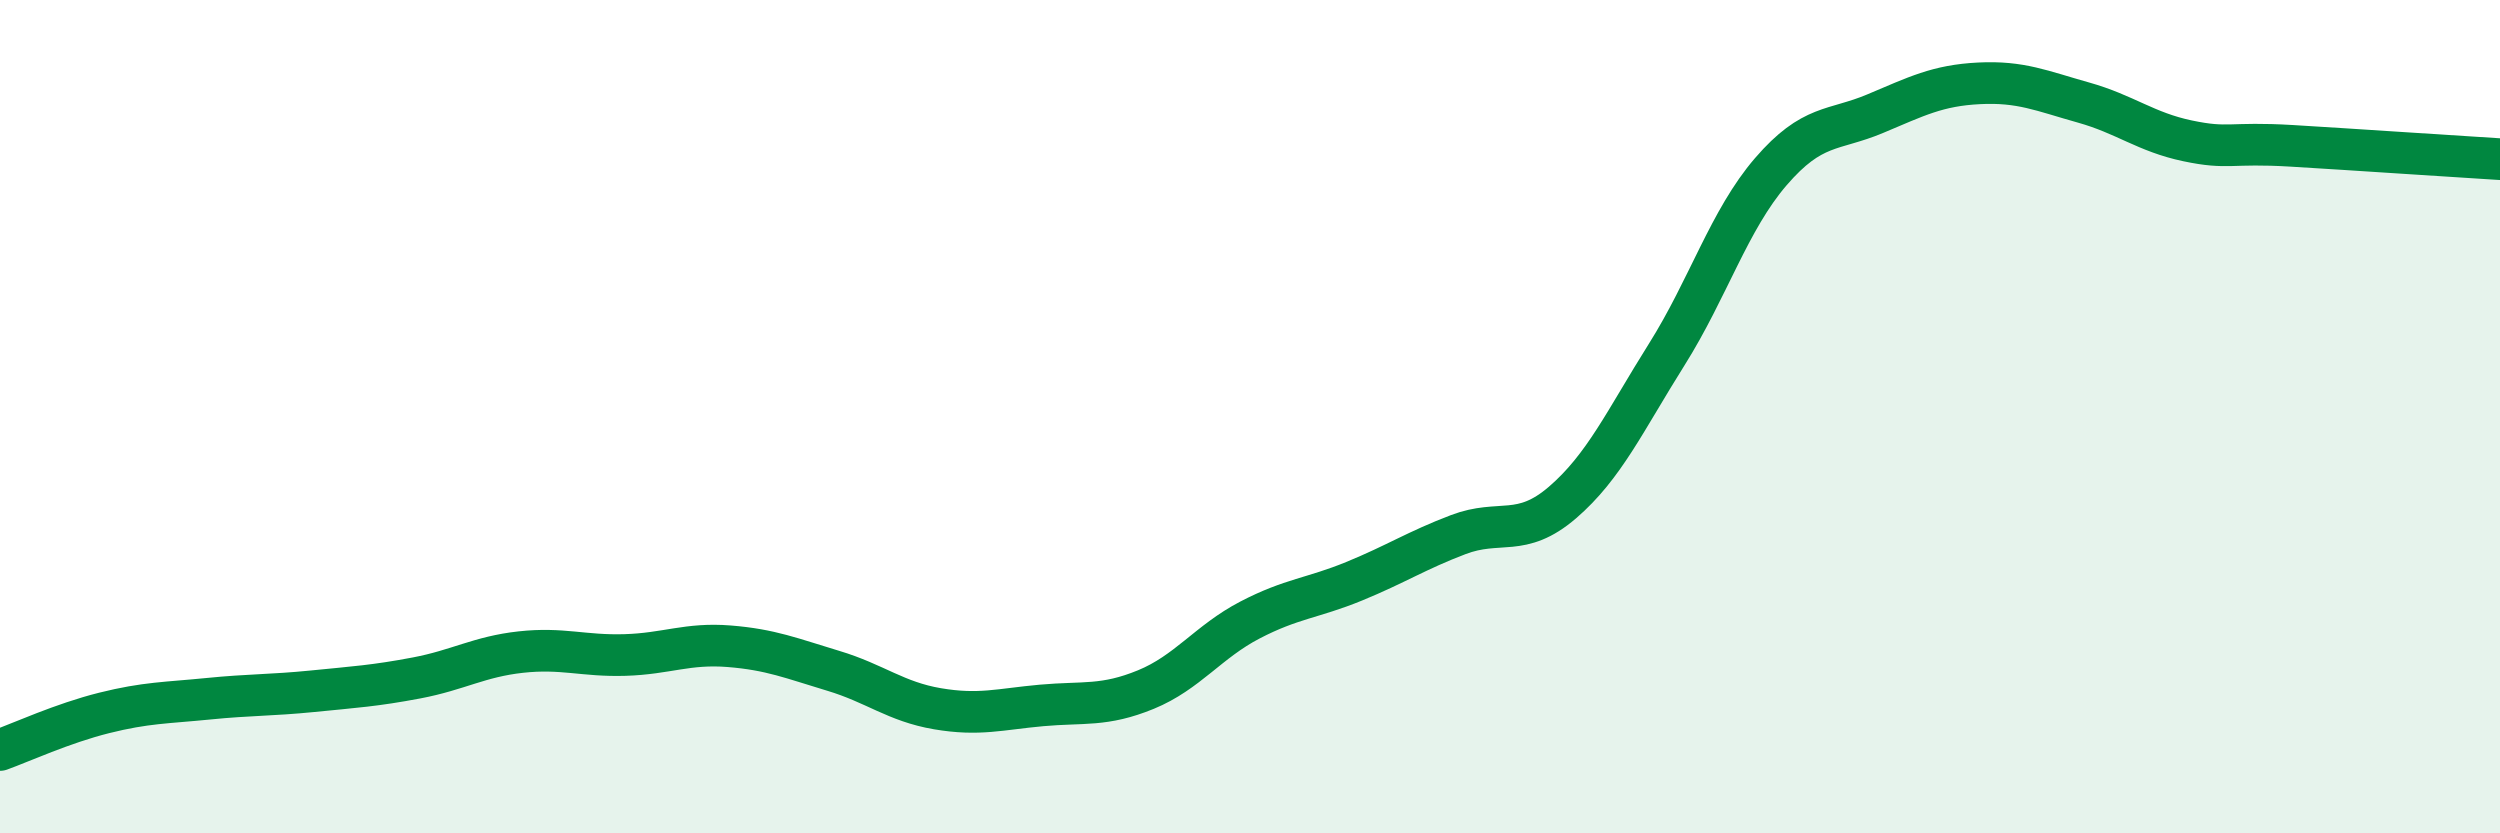 
    <svg width="60" height="20" viewBox="0 0 60 20" xmlns="http://www.w3.org/2000/svg">
      <path
        d="M 0,18 C 0.5,17.82 1.5,17.36 2.5,17.11 C 3.5,16.86 4,16.87 5,16.77 C 6,16.67 6.5,16.69 7.5,16.59 C 8.5,16.49 9,16.46 10,16.27 C 11,16.08 11.5,15.76 12.5,15.65 C 13.5,15.54 14,15.75 15,15.72 C 16,15.69 16.5,15.43 17.5,15.51 C 18.5,15.59 19,15.8 20,16.1 C 21,16.4 21.5,16.84 22.5,17.01 C 23.5,17.18 24,17.02 25,16.93 C 26,16.84 26.5,16.96 27.5,16.55 C 28.5,16.14 29,15.4 30,14.88 C 31,14.36 31.5,14.36 32.5,13.95 C 33.5,13.54 34,13.21 35,12.83 C 36,12.45 36.5,12.92 37.5,12.06 C 38.5,11.2 39,10.1 40,8.51 C 41,6.92 41.5,5.28 42.5,4.12 C 43.5,2.96 44,3.15 45,2.73 C 46,2.31 46.5,2.05 47.5,2 C 48.5,1.95 49,2.18 50,2.46 C 51,2.74 51.5,3.17 52.5,3.38 C 53.5,3.59 53.5,3.41 55,3.5 C 56.5,3.59 59,3.76 60,3.82L60 20L0 20Z"
        fill="#008740"
        opacity="0.1"
        stroke-linecap="round"
        stroke-linejoin="round"
      />
      <path
        d="M 0,18 C 0.5,17.82 1.5,17.36 2.5,17.11 C 3.5,16.86 4,16.87 5,16.77 C 6,16.67 6.5,16.69 7.5,16.59 C 8.5,16.49 9,16.46 10,16.27 C 11,16.08 11.5,15.76 12.5,15.65 C 13.5,15.54 14,15.75 15,15.72 C 16,15.69 16.5,15.43 17.5,15.51 C 18.5,15.59 19,15.8 20,16.1 C 21,16.4 21.5,16.84 22.5,17.01 C 23.5,17.18 24,17.02 25,16.93 C 26,16.84 26.5,16.96 27.5,16.55 C 28.5,16.14 29,15.4 30,14.88 C 31,14.36 31.5,14.36 32.5,13.95 C 33.5,13.54 34,13.21 35,12.83 C 36,12.45 36.5,12.92 37.5,12.06 C 38.5,11.2 39,10.1 40,8.51 C 41,6.92 41.5,5.28 42.5,4.12 C 43.5,2.96 44,3.15 45,2.73 C 46,2.31 46.5,2.05 47.5,2 C 48.5,1.95 49,2.18 50,2.46 C 51,2.74 51.5,3.17 52.5,3.38 C 53.5,3.59 53.5,3.41 55,3.5 C 56.5,3.59 59,3.76 60,3.82"
        stroke="#008740"
        stroke-width="1"
        fill="none"
        stroke-linecap="round"
        stroke-linejoin="round"
      />
    </svg>
  